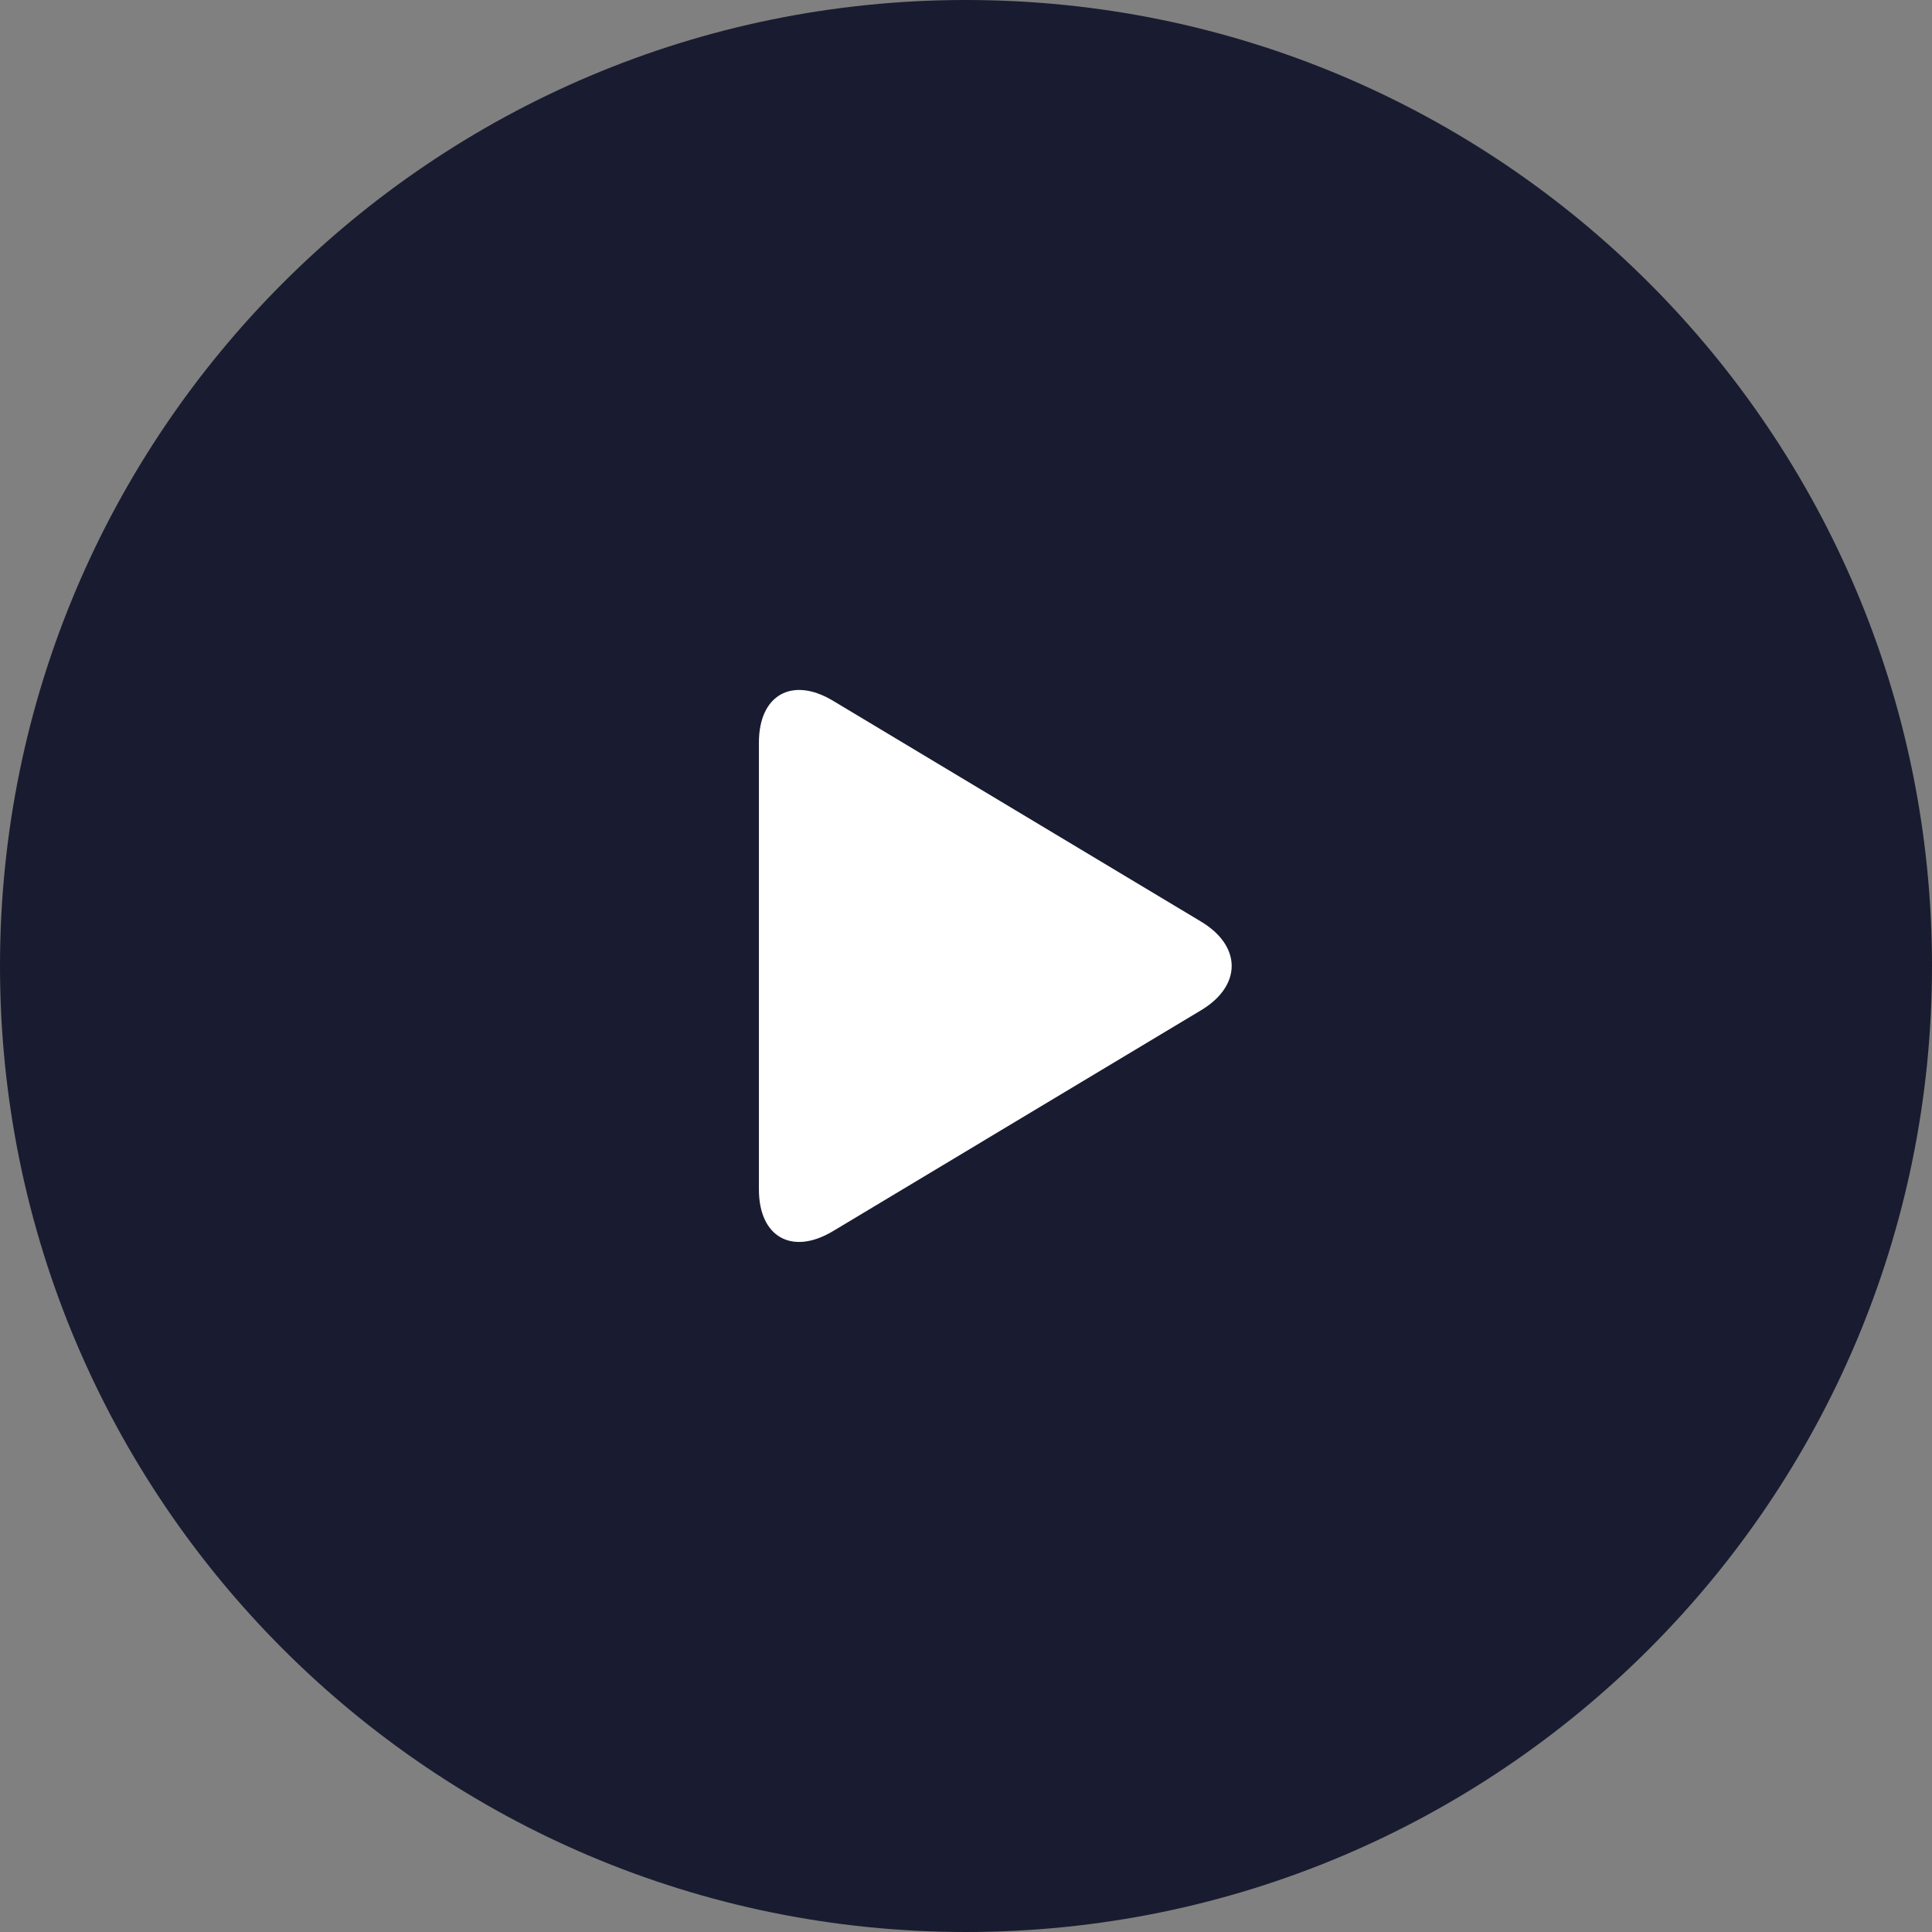 <?xml version="1.0" encoding="UTF-8"?>
<svg width="16px" height="16px" viewBox="0 0 16 16" version="1.1" xmlns="http://www.w3.org/2000/svg" xmlns:xlink="http://www.w3.org/1999/xlink">
    <rect x="0" y="0" width="16" height="16" fill="#808080" stroke="none"/>
    <title>Group 6</title>
    <g id="Symbols" stroke="none" stroke-width="1" fill="none" fill-rule="evenodd">
        <g id="Group-5">
            <path d="M8,16 C12.418,16 16,12.418 16,8 C16,3.582 12.418,0 8,0 C3.582,0 0,3.582 0,8 C0,12.418 3.582,16 8,16" id="Fill-1" fill="#191C30"></path>
            <g id="icon-/-Pause" transform="translate(5.714, 5.714)" fill="#FFFFFF">
                <path d="M1.184,0.089 C0.845,-0.114 0.571,0.042 0.571,0.435 L0.571,4.137 C0.571,4.53 0.845,4.685 1.184,4.482 L4.232,2.653 C4.571,2.45 4.571,2.121 4.232,1.918 L1.184,0.089 Z" id="Fill-3"></path>
            </g>
        </g>
    </g>
</svg>